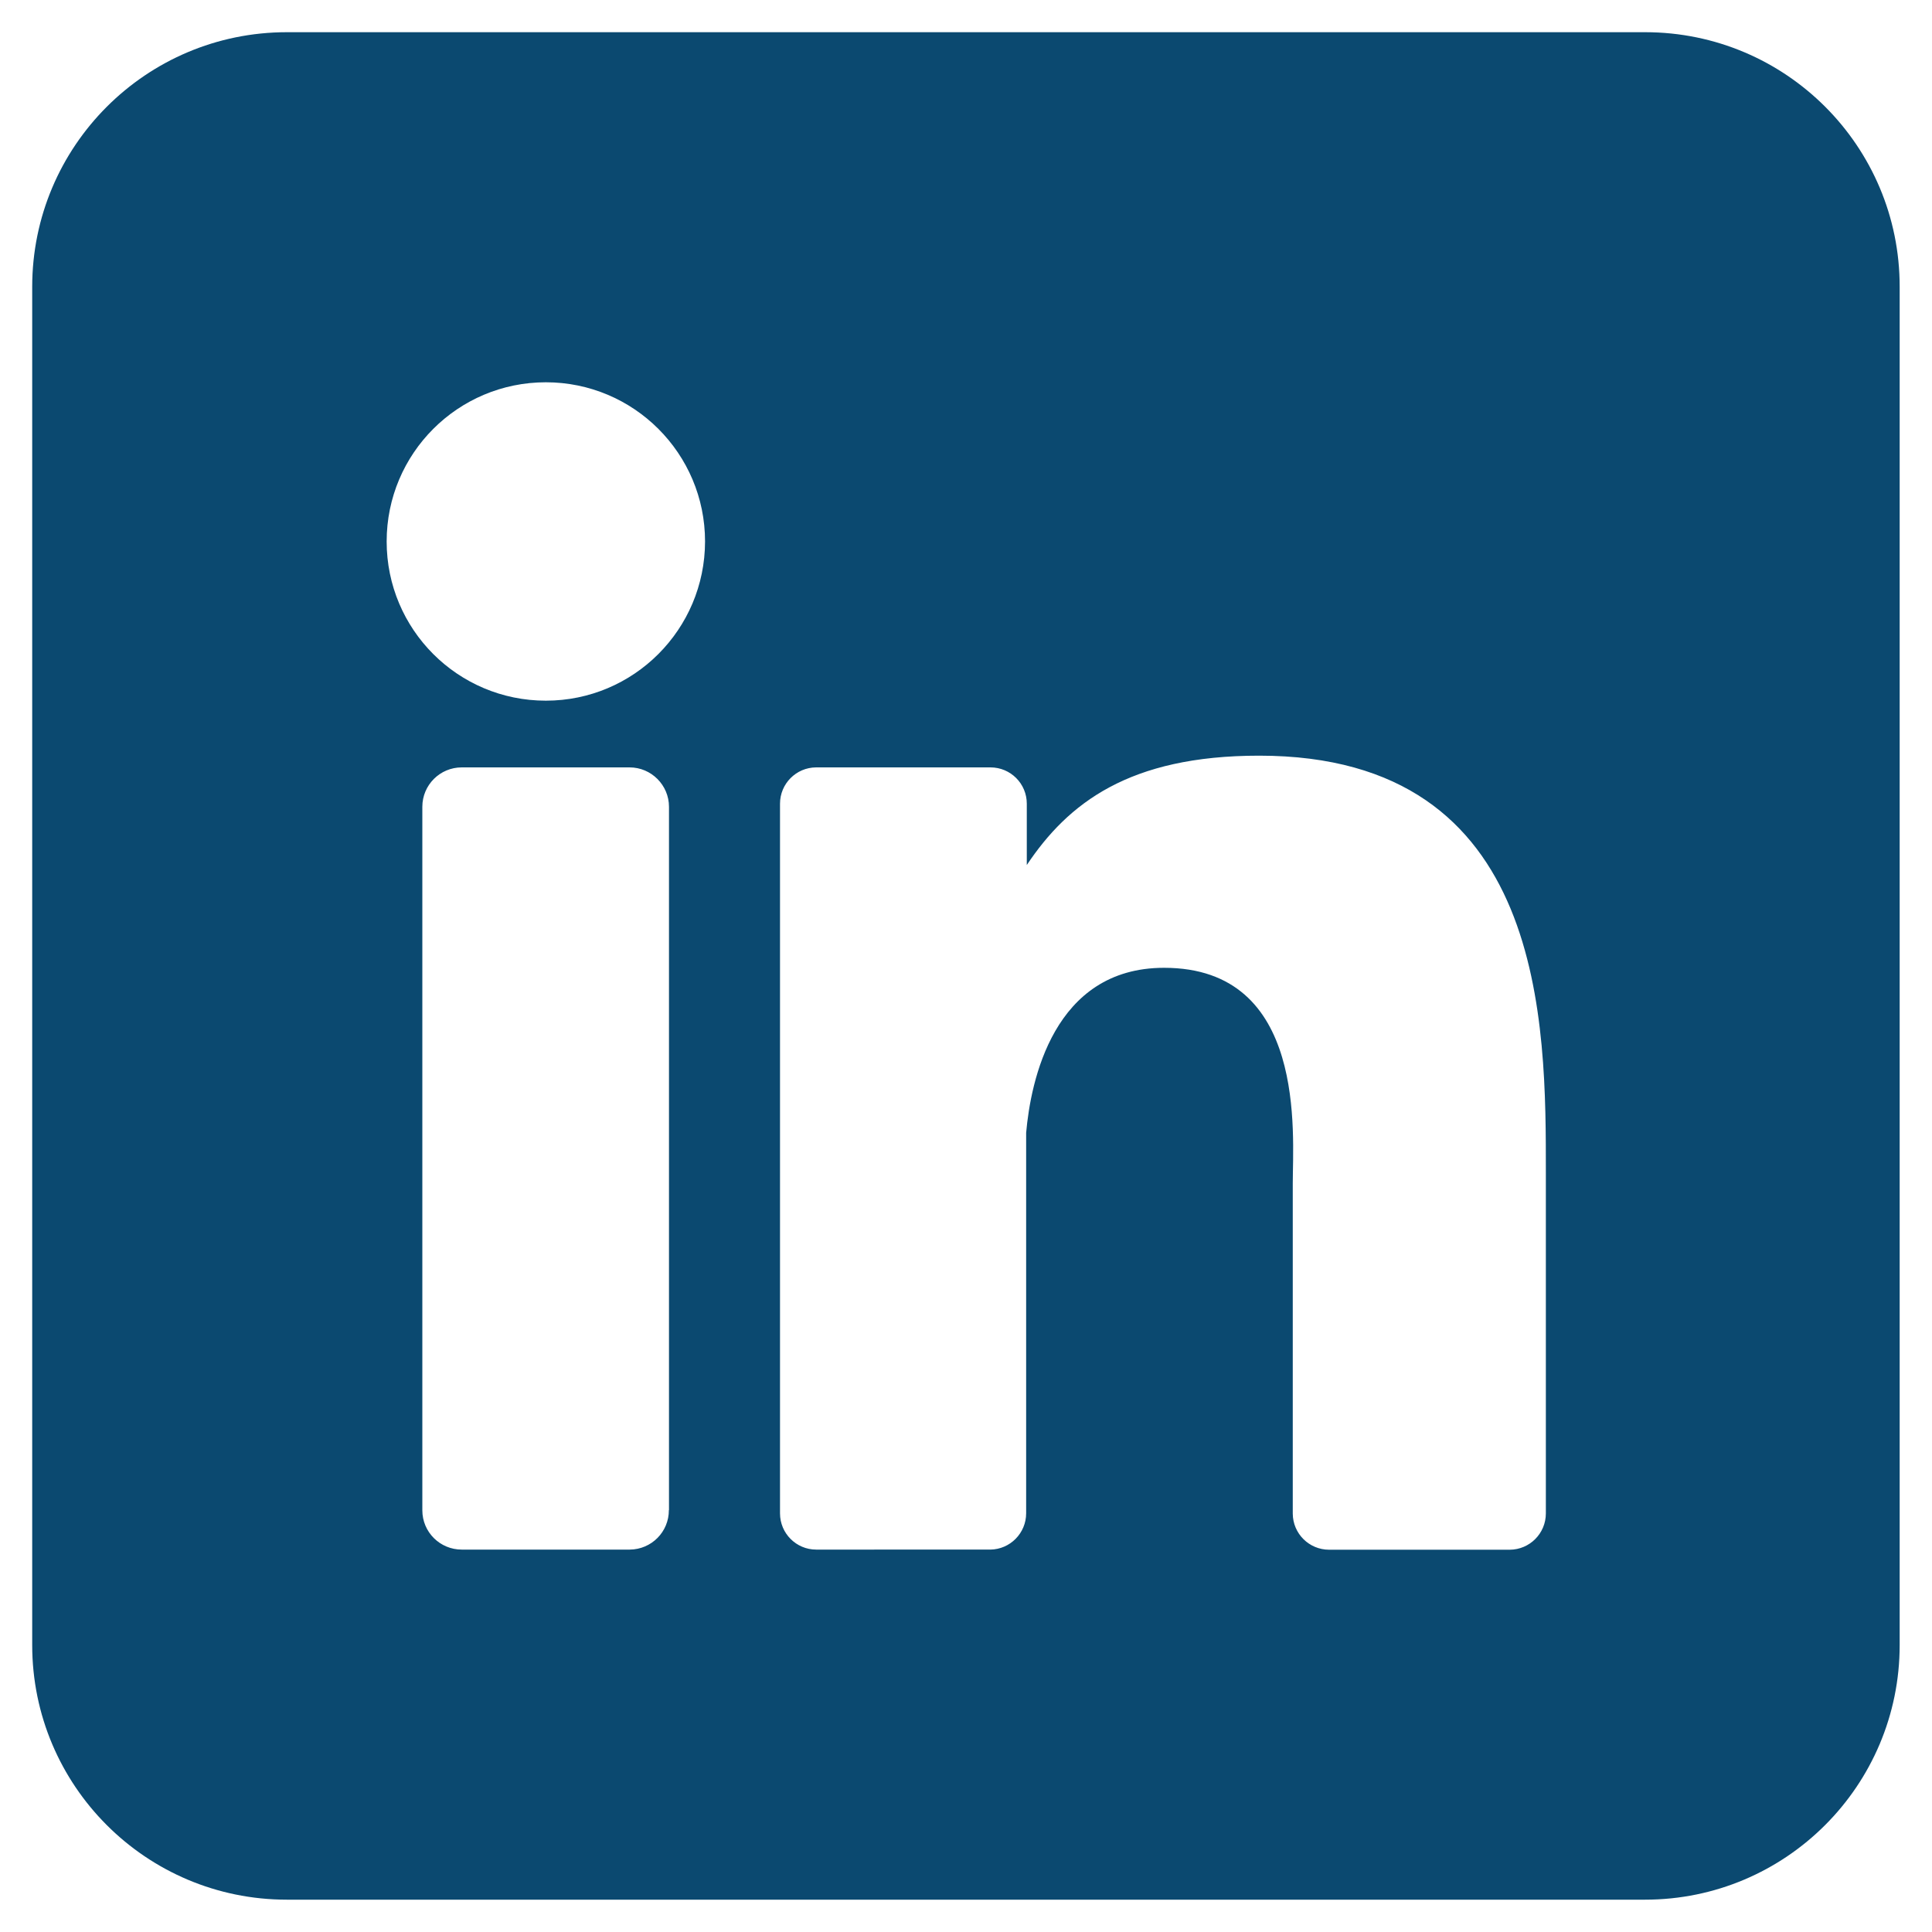 <?xml version="1.0" encoding="utf-8"?>
<!-- Generator: Adobe Illustrator 25.4.1, SVG Export Plug-In . SVG Version: 6.00 Build 0)  -->
<svg version="1.1" id="Layer_1" xmlns="http://www.w3.org/2000/svg" xmlns:xlink="http://www.w3.org/1999/xlink" x="0px" y="0px"
	 viewBox="0 0 150 150" style="enable-background:new 0 0 150 150;" xml:space="preserve">
<style type="text/css">
	.st0{opacity:0.7;fill:#3B54A4;}
	.st1{fill:#606161;}
	.st2{fill:#0b4970;}
</style>
<g>
	<path class="st2" d="M127.73,2.5H22.27C11.35,2.5,2.5,11.35,2.5,22.27v105.45c0,10.92,8.85,19.77,19.77,19.77h105.45
		c10.92,0,19.77-8.85,19.77-19.77V22.27C147.5,11.35,138.65,2.5,127.73,2.5z M51.93,117.24c0.01,1.69-1.35,3.06-3.04,3.07
		c-0.01,0-0.01,0-0.02,0H35.85c-1.69,0-3.06-1.36-3.06-3.05c0-0.01,0-0.01,0-0.02V62.64c0-1.69,1.37-3.06,3.06-3.06h13.03
		c1.69,0,3.06,1.38,3.06,3.06V117.24z M42.38,54.4c-6.83,0-12.36-5.53-12.36-12.36c0-6.83,5.53-12.36,12.36-12.36
		c6.82,0,12.36,5.53,12.36,12.36C54.73,48.87,49.2,54.4,42.38,54.4z M120.02,91.07v26.43c0,1.55-1.25,2.81-2.8,2.82
		c-0.01,0-0.01,0-0.02,0h-14.01c-1.55,0-2.81-1.25-2.82-2.8c0-0.01,0-0.01,0-0.02V91.88c0-3.82,1.12-16.74-9.99-16.74
		c-8.61,0-10.36,8.84-10.71,12.81v29.54c0,1.54-1.24,2.8-2.78,2.82H63.37c-1.55,0-2.81-1.26-2.81-2.81c0,0,0-0.01,0-0.01V62.4
		c0-1.55,1.25-2.81,2.8-2.82c0,0,0.01,0,0.01,0h13.53c1.56,0,2.82,1.26,2.82,2.82v4.76c3.2-4.79,7.93-8.49,18.04-8.49
		C120.15,58.67,120.02,79.58,120.02,91.07L120.02,91.07L120.02,91.07z"/>
</g>
</svg>
